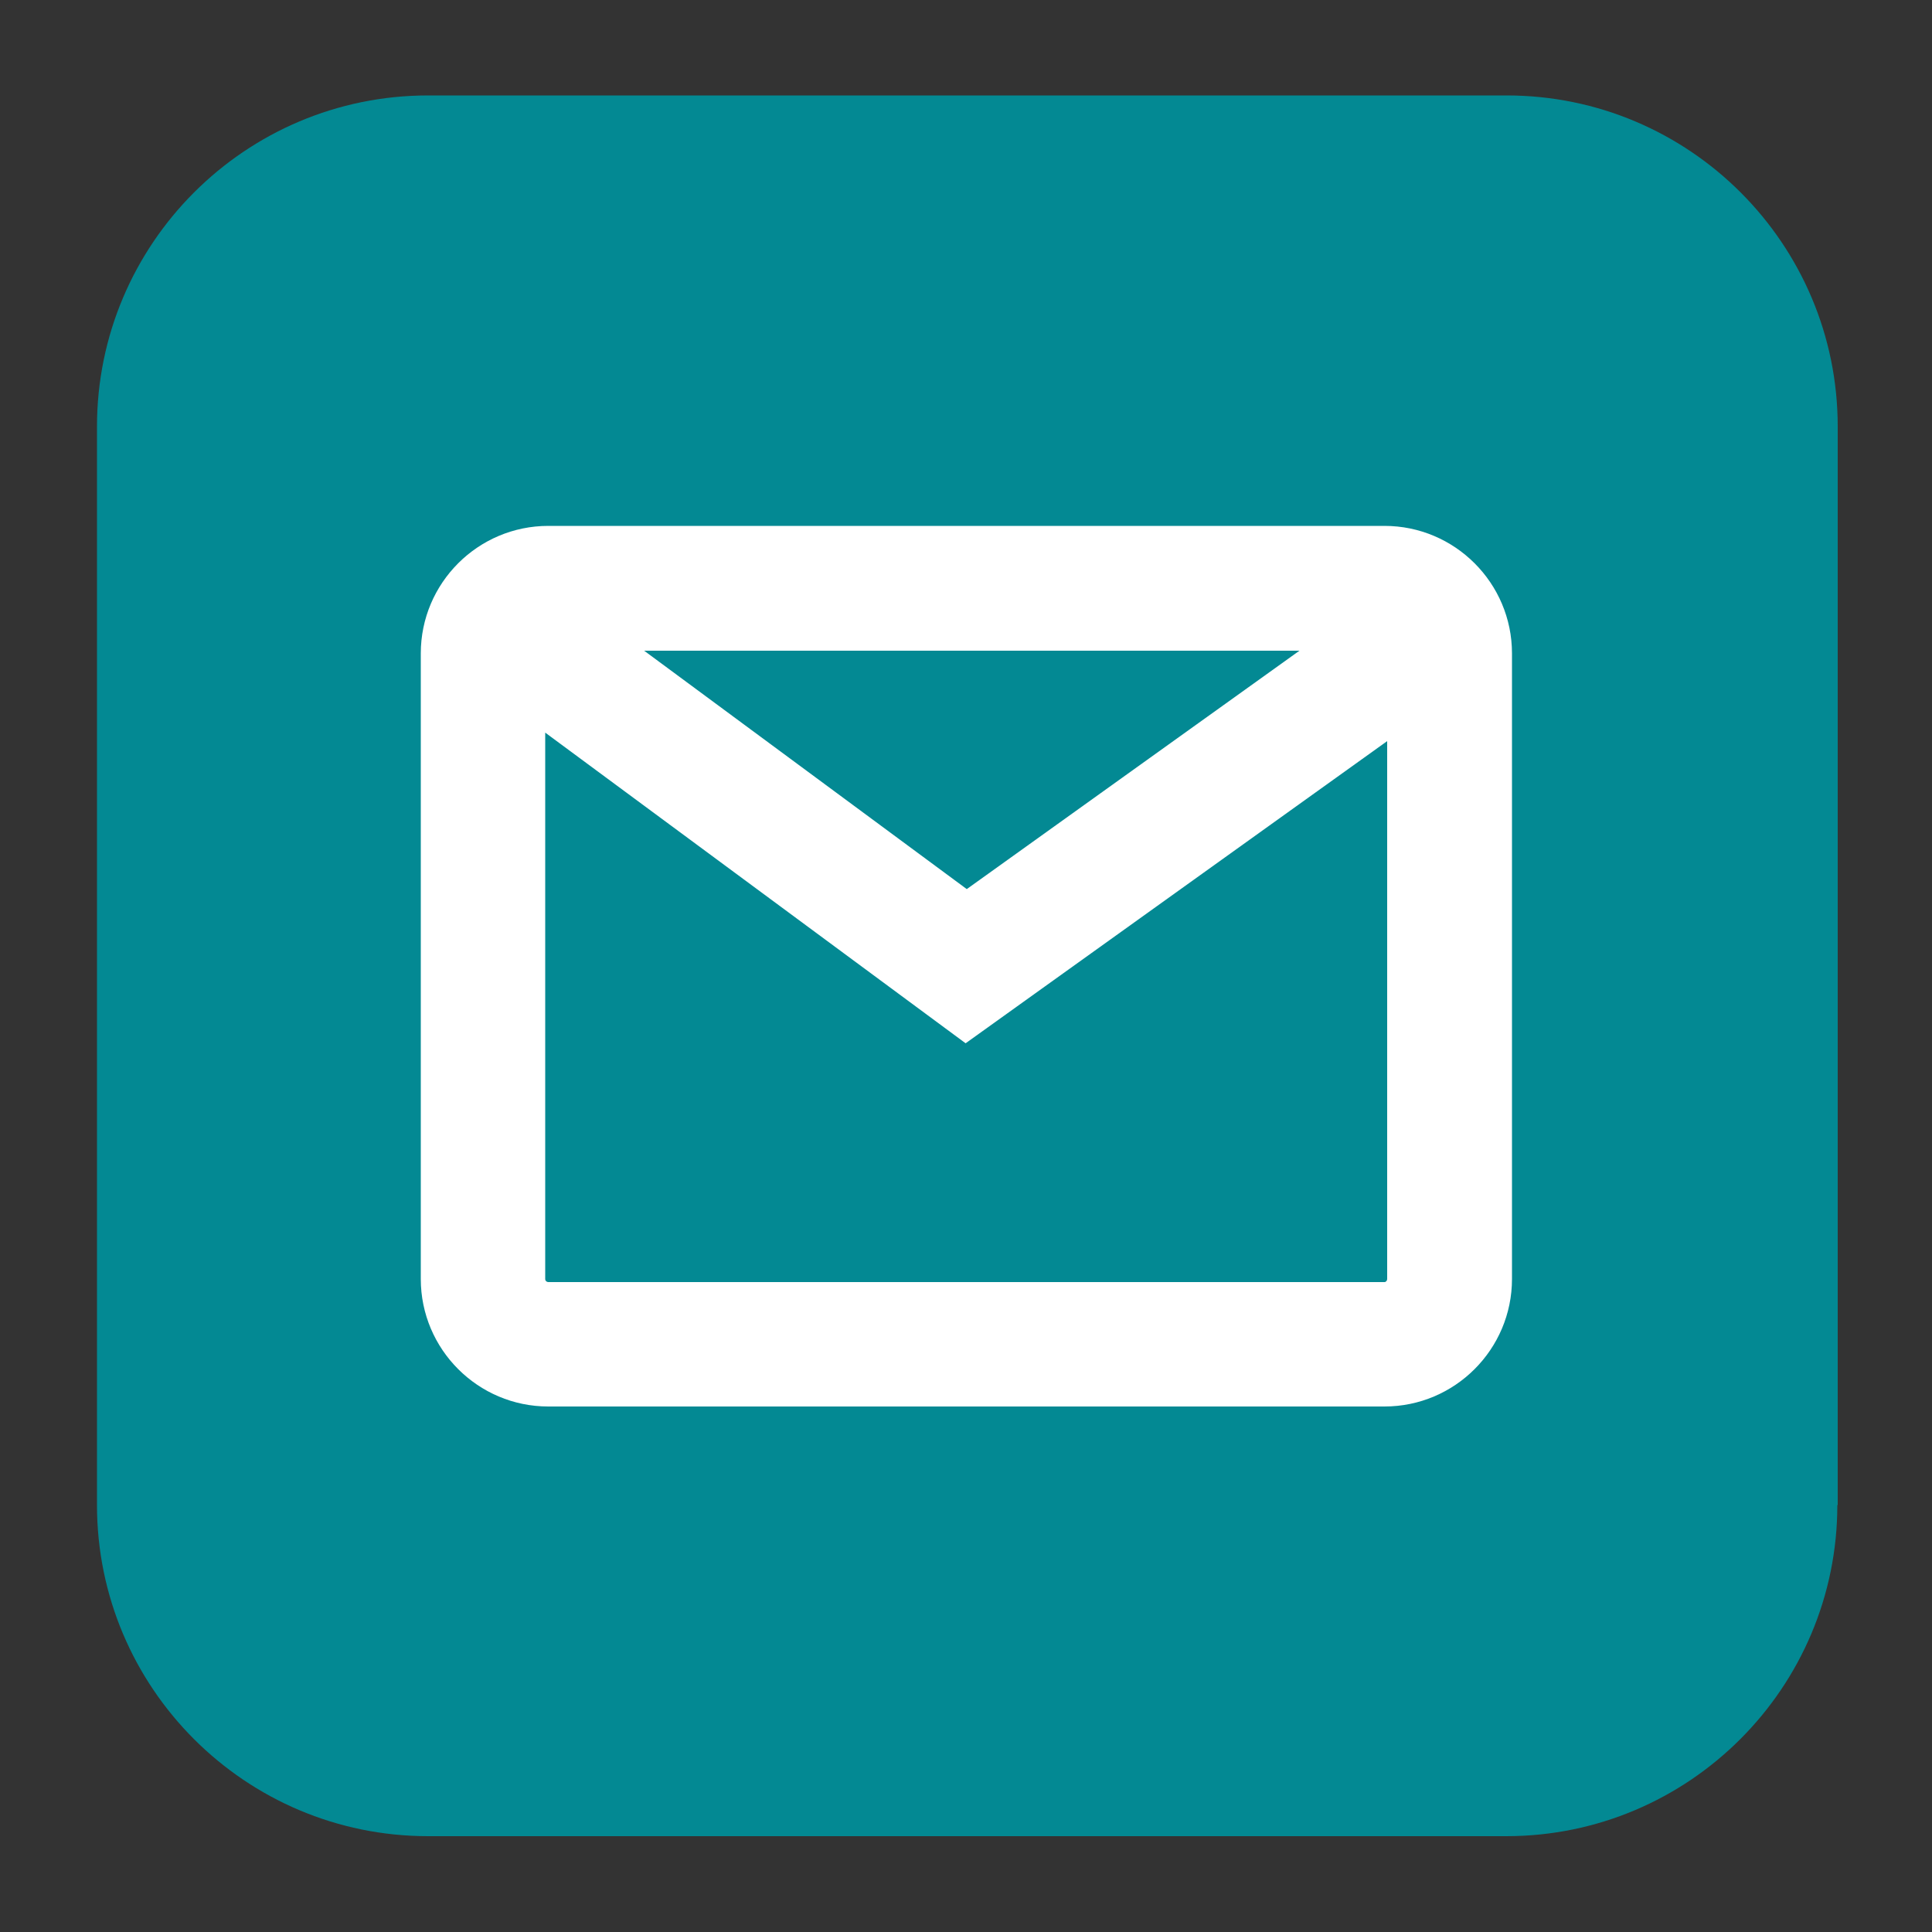 <?xml version="1.0" encoding="UTF-8"?>
<!-- Generator: Adobe Illustrator 28.1.0, SVG Export Plug-In . SVG Version: 6.00 Build 0)  -->
<svg xmlns="http://www.w3.org/2000/svg" xmlns:xlink="http://www.w3.org/1999/xlink" version="1.1" id="Calque_1" x="0px" y="0px" viewBox="0 0 500 500" style="enable-background:new 0 0 500 500;" xml:space="preserve" width="500">
<rect x="0" y="0" width="500" height="500" fill="#333333" stroke="none"/>
<style type="text/css">
	.st0{fill:#038993;}
	.st1{fill:#FFFFFF;}
</style>
<g>
	<path class="st0" d="M475.5,389.5c0,47.3-38.4,85.7-85.7,85.7H110.8c-47.3,0-85.7-38.4-85.7-85.7V110.4c0-47.3,38.4-85.7,85.7-85.7   h279.1c47.3,0,85.7,38.4,85.7,85.7V389.5z"></path>
	<path class="st1" d="M358.3,136.1H141.9c-18.2,0-33,14.8-33,33V331c0,18.2,14.8,33,33,33h216.4c18.2,0,33-14.8,33-33V169.1   C391.3,150.9,376.5,136.1,358.3,136.1z M336.3,168.4l-86.1,61.7l-83.5-61.7H336.3z M358.3,331.8H141.9c-0.4,0-0.8-0.3-0.8-0.8   V189.6L249.9,270L359,191.8V331C359,331.4,358.7,331.8,358.3,331.8z"></path>
</g>
</svg>
